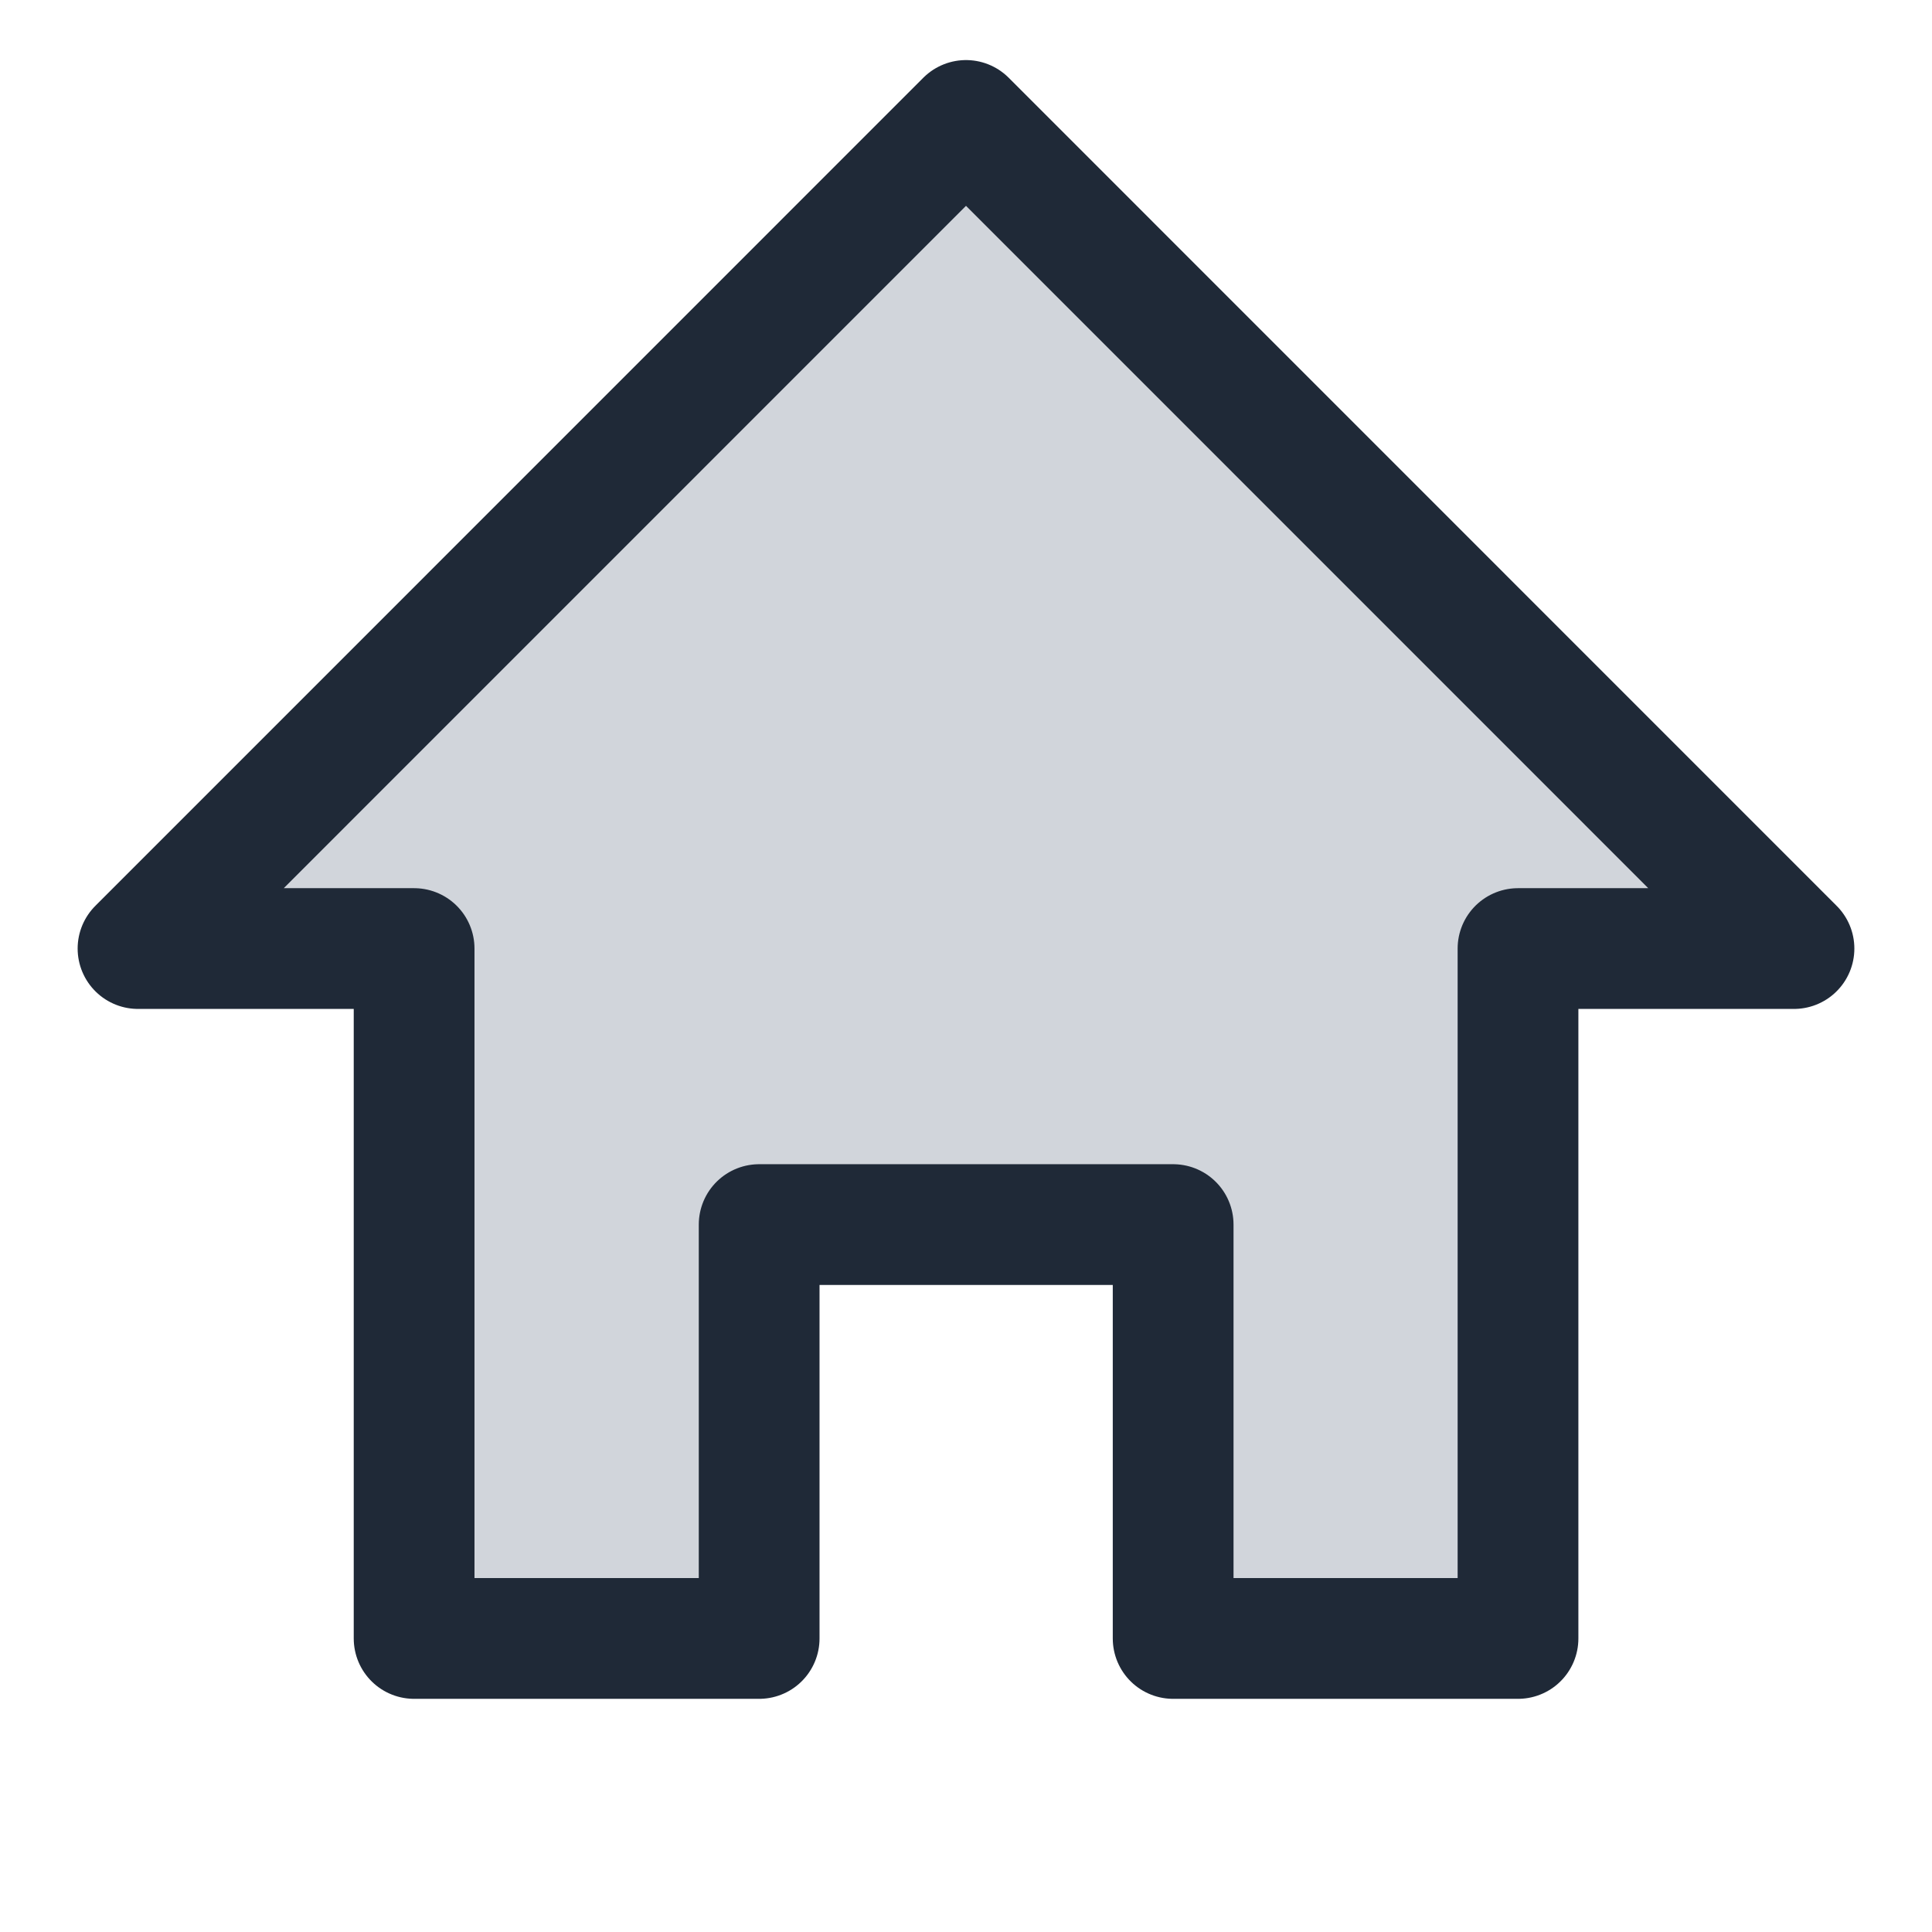 <svg viewBox="0 0 32 32" fill="none" xmlns="http://www.w3.org/2000/svg">
<path d="M16 1.995L2.286 15.711H6.859V27.138H12.574V20.283H19.431V27.138H25.143V15.711H29.714L16 1.995Z" fill="#D1D5DB" stroke="#1F2937" stroke-width="2" stroke-linecap="round" stroke-linejoin="round"/>
</svg>
